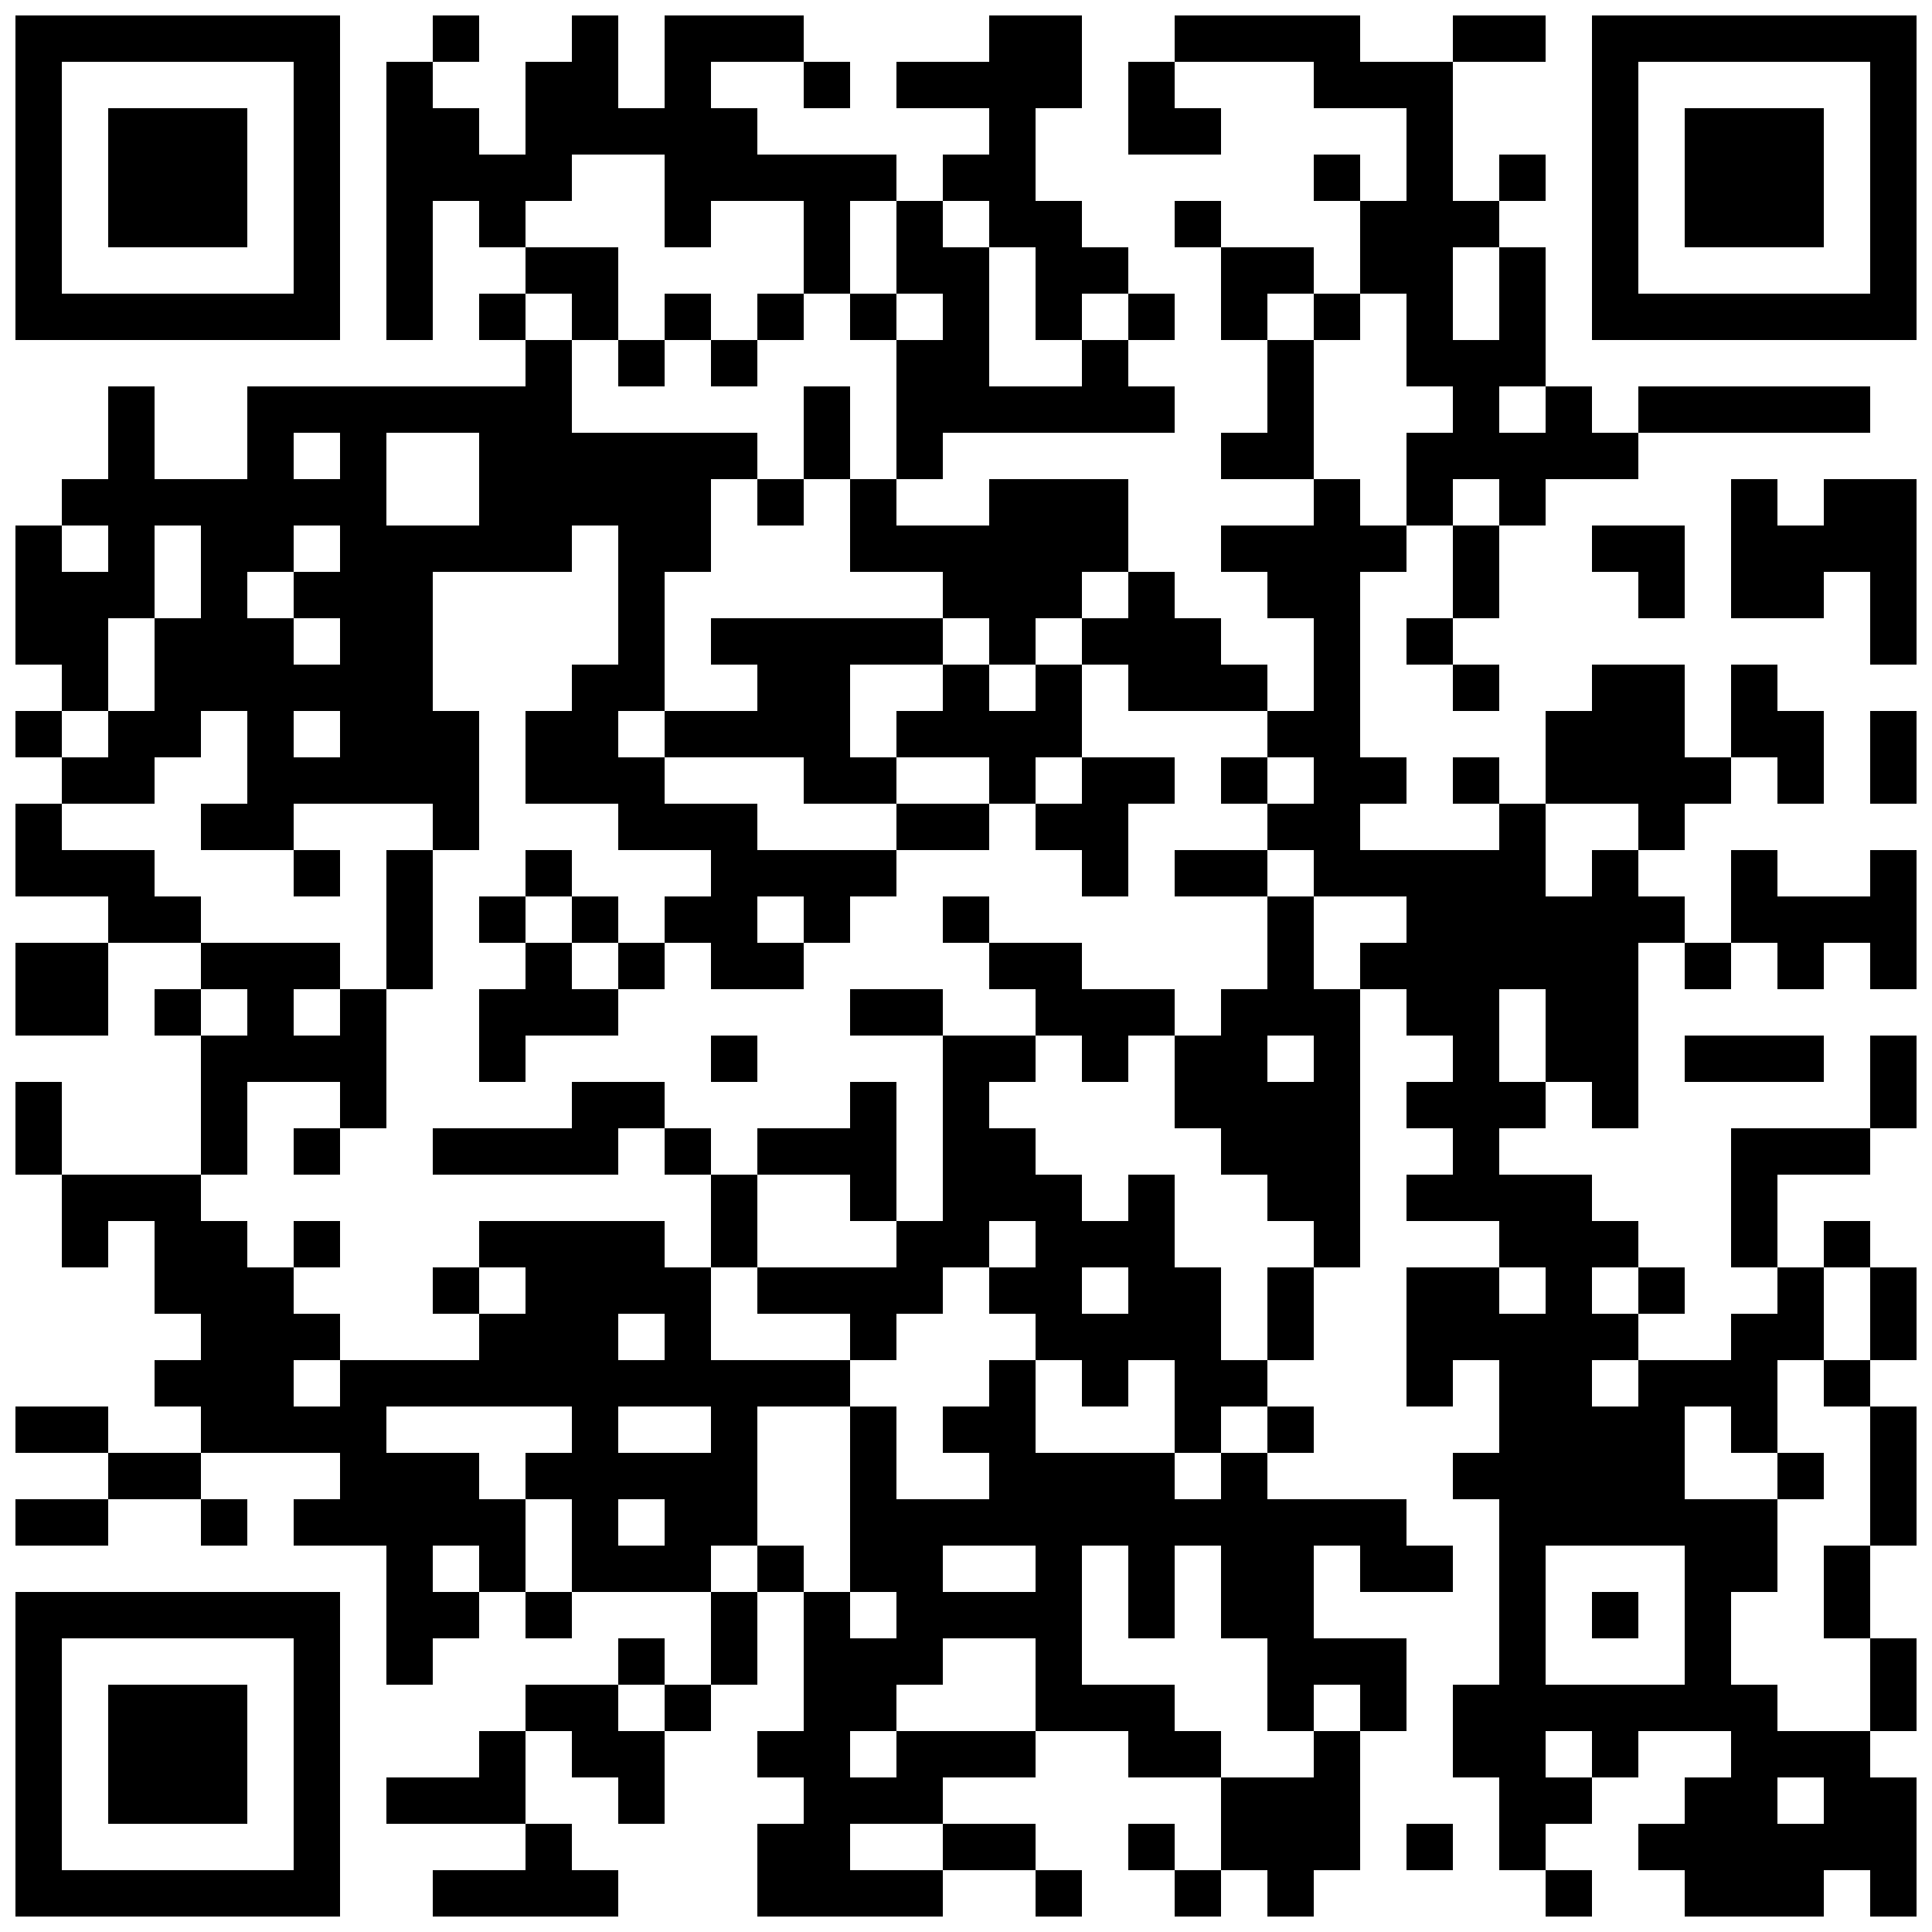 <svg xmlns="http://www.w3.org/2000/svg" xmlns:xlink="http://www.w3.org/1999/xlink" viewBox="0 0 500 500" xml:space="preserve"><title>Free RSS Reader | Best Seo Tools</title><defs><rect id="block" width="12" height="12" fill="#000000" fill-opacity="1"/></defs><a xlink:href="http://www.kit-jobs.ru/seo/en-rss-reader.php" target="_blank" xlink:title="Free RSS Reader | Best Seo Tools"><rect x="0" y="0" width="500" height="500" fill="#ffffff" fill-opacity="1"/></a><use x="4" y="4" xlink:href="#block"/><use x="16" y="4" xlink:href="#block"/><use x="28" y="4" xlink:href="#block"/><use x="40" y="4" xlink:href="#block"/><use x="52" y="4" xlink:href="#block"/><use x="64" y="4" xlink:href="#block"/><use x="76" y="4" xlink:href="#block"/><use x="112" y="4" xlink:href="#block"/><use x="148" y="4" xlink:href="#block"/><use x="172" y="4" xlink:href="#block"/><use x="184" y="4" xlink:href="#block"/><use x="196" y="4" xlink:href="#block"/><use x="256" y="4" xlink:href="#block"/><use x="268" y="4" xlink:href="#block"/><use x="304" y="4" xlink:href="#block"/><use x="316" y="4" xlink:href="#block"/><use x="328" y="4" xlink:href="#block"/><use x="340" y="4" xlink:href="#block"/><use x="376" y="4" xlink:href="#block"/><use x="388" y="4" xlink:href="#block"/><use x="412" y="4" xlink:href="#block"/><use x="424" y="4" xlink:href="#block"/><use x="436" y="4" xlink:href="#block"/><use x="448" y="4" xlink:href="#block"/><use x="460" y="4" xlink:href="#block"/><use x="472" y="4" xlink:href="#block"/><use x="484" y="4" xlink:href="#block"/><use x="4" y="16" xlink:href="#block"/><use x="76" y="16" xlink:href="#block"/><use x="100" y="16" xlink:href="#block"/><use x="136" y="16" xlink:href="#block"/><use x="148" y="16" xlink:href="#block"/><use x="172" y="16" xlink:href="#block"/><use x="208" y="16" xlink:href="#block"/><use x="232" y="16" xlink:href="#block"/><use x="244" y="16" xlink:href="#block"/><use x="256" y="16" xlink:href="#block"/><use x="268" y="16" xlink:href="#block"/><use x="292" y="16" xlink:href="#block"/><use x="340" y="16" xlink:href="#block"/><use x="352" y="16" xlink:href="#block"/><use x="364" y="16" xlink:href="#block"/><use x="412" y="16" xlink:href="#block"/><use x="484" y="16" xlink:href="#block"/><use x="4" y="28" xlink:href="#block"/><use x="28" y="28" xlink:href="#block"/><use x="40" y="28" xlink:href="#block"/><use x="52" y="28" xlink:href="#block"/><use x="76" y="28" xlink:href="#block"/><use x="100" y="28" xlink:href="#block"/><use x="112" y="28" xlink:href="#block"/><use x="136" y="28" xlink:href="#block"/><use x="148" y="28" xlink:href="#block"/><use x="160" y="28" xlink:href="#block"/><use x="172" y="28" xlink:href="#block"/><use x="184" y="28" xlink:href="#block"/><use x="256" y="28" xlink:href="#block"/><use x="292" y="28" xlink:href="#block"/><use x="304" y="28" xlink:href="#block"/><use x="364" y="28" xlink:href="#block"/><use x="412" y="28" xlink:href="#block"/><use x="436" y="28" xlink:href="#block"/><use x="448" y="28" xlink:href="#block"/><use x="460" y="28" xlink:href="#block"/><use x="484" y="28" xlink:href="#block"/><use x="4" y="40" xlink:href="#block"/><use x="28" y="40" xlink:href="#block"/><use x="40" y="40" xlink:href="#block"/><use x="52" y="40" xlink:href="#block"/><use x="76" y="40" xlink:href="#block"/><use x="100" y="40" xlink:href="#block"/><use x="112" y="40" xlink:href="#block"/><use x="124" y="40" xlink:href="#block"/><use x="136" y="40" xlink:href="#block"/><use x="172" y="40" xlink:href="#block"/><use x="184" y="40" xlink:href="#block"/><use x="196" y="40" xlink:href="#block"/><use x="208" y="40" xlink:href="#block"/><use x="220" y="40" xlink:href="#block"/><use x="244" y="40" xlink:href="#block"/><use x="256" y="40" xlink:href="#block"/><use x="340" y="40" xlink:href="#block"/><use x="364" y="40" xlink:href="#block"/><use x="388" y="40" xlink:href="#block"/><use x="412" y="40" xlink:href="#block"/><use x="436" y="40" xlink:href="#block"/><use x="448" y="40" xlink:href="#block"/><use x="460" y="40" xlink:href="#block"/><use x="484" y="40" xlink:href="#block"/><use x="4" y="52" xlink:href="#block"/><use x="28" y="52" xlink:href="#block"/><use x="40" y="52" xlink:href="#block"/><use x="52" y="52" xlink:href="#block"/><use x="76" y="52" xlink:href="#block"/><use x="100" y="52" xlink:href="#block"/><use x="124" y="52" xlink:href="#block"/><use x="172" y="52" xlink:href="#block"/><use x="208" y="52" xlink:href="#block"/><use x="232" y="52" xlink:href="#block"/><use x="256" y="52" xlink:href="#block"/><use x="268" y="52" xlink:href="#block"/><use x="304" y="52" xlink:href="#block"/><use x="352" y="52" xlink:href="#block"/><use x="364" y="52" xlink:href="#block"/><use x="376" y="52" xlink:href="#block"/><use x="412" y="52" xlink:href="#block"/><use x="436" y="52" xlink:href="#block"/><use x="448" y="52" xlink:href="#block"/><use x="460" y="52" xlink:href="#block"/><use x="484" y="52" xlink:href="#block"/><use x="4" y="64" xlink:href="#block"/><use x="76" y="64" xlink:href="#block"/><use x="100" y="64" xlink:href="#block"/><use x="136" y="64" xlink:href="#block"/><use x="148" y="64" xlink:href="#block"/><use x="208" y="64" xlink:href="#block"/><use x="232" y="64" xlink:href="#block"/><use x="244" y="64" xlink:href="#block"/><use x="268" y="64" xlink:href="#block"/><use x="280" y="64" xlink:href="#block"/><use x="316" y="64" xlink:href="#block"/><use x="328" y="64" xlink:href="#block"/><use x="352" y="64" xlink:href="#block"/><use x="364" y="64" xlink:href="#block"/><use x="388" y="64" xlink:href="#block"/><use x="412" y="64" xlink:href="#block"/><use x="484" y="64" xlink:href="#block"/><use x="4" y="76" xlink:href="#block"/><use x="16" y="76" xlink:href="#block"/><use x="28" y="76" xlink:href="#block"/><use x="40" y="76" xlink:href="#block"/><use x="52" y="76" xlink:href="#block"/><use x="64" y="76" xlink:href="#block"/><use x="76" y="76" xlink:href="#block"/><use x="100" y="76" xlink:href="#block"/><use x="124" y="76" xlink:href="#block"/><use x="148" y="76" xlink:href="#block"/><use x="172" y="76" xlink:href="#block"/><use x="196" y="76" xlink:href="#block"/><use x="220" y="76" xlink:href="#block"/><use x="244" y="76" xlink:href="#block"/><use x="268" y="76" xlink:href="#block"/><use x="292" y="76" xlink:href="#block"/><use x="316" y="76" xlink:href="#block"/><use x="340" y="76" xlink:href="#block"/><use x="364" y="76" xlink:href="#block"/><use x="388" y="76" xlink:href="#block"/><use x="412" y="76" xlink:href="#block"/><use x="424" y="76" xlink:href="#block"/><use x="436" y="76" xlink:href="#block"/><use x="448" y="76" xlink:href="#block"/><use x="460" y="76" xlink:href="#block"/><use x="472" y="76" xlink:href="#block"/><use x="484" y="76" xlink:href="#block"/><use x="136" y="88" xlink:href="#block"/><use x="160" y="88" xlink:href="#block"/><use x="184" y="88" xlink:href="#block"/><use x="232" y="88" xlink:href="#block"/><use x="244" y="88" xlink:href="#block"/><use x="280" y="88" xlink:href="#block"/><use x="328" y="88" xlink:href="#block"/><use x="364" y="88" xlink:href="#block"/><use x="376" y="88" xlink:href="#block"/><use x="388" y="88" xlink:href="#block"/><use x="28" y="100" xlink:href="#block"/><use x="64" y="100" xlink:href="#block"/><use x="76" y="100" xlink:href="#block"/><use x="88" y="100" xlink:href="#block"/><use x="100" y="100" xlink:href="#block"/><use x="112" y="100" xlink:href="#block"/><use x="124" y="100" xlink:href="#block"/><use x="136" y="100" xlink:href="#block"/><use x="208" y="100" xlink:href="#block"/><use x="232" y="100" xlink:href="#block"/><use x="244" y="100" xlink:href="#block"/><use x="256" y="100" xlink:href="#block"/><use x="268" y="100" xlink:href="#block"/><use x="280" y="100" xlink:href="#block"/><use x="292" y="100" xlink:href="#block"/><use x="328" y="100" xlink:href="#block"/><use x="376" y="100" xlink:href="#block"/><use x="400" y="100" xlink:href="#block"/><use x="424" y="100" xlink:href="#block"/><use x="436" y="100" xlink:href="#block"/><use x="448" y="100" xlink:href="#block"/><use x="460" y="100" xlink:href="#block"/><use x="472" y="100" xlink:href="#block"/><use x="28" y="112" xlink:href="#block"/><use x="64" y="112" xlink:href="#block"/><use x="88" y="112" xlink:href="#block"/><use x="124" y="112" xlink:href="#block"/><use x="136" y="112" xlink:href="#block"/><use x="148" y="112" xlink:href="#block"/><use x="160" y="112" xlink:href="#block"/><use x="172" y="112" xlink:href="#block"/><use x="184" y="112" xlink:href="#block"/><use x="208" y="112" xlink:href="#block"/><use x="232" y="112" xlink:href="#block"/><use x="316" y="112" xlink:href="#block"/><use x="328" y="112" xlink:href="#block"/><use x="364" y="112" xlink:href="#block"/><use x="376" y="112" xlink:href="#block"/><use x="388" y="112" xlink:href="#block"/><use x="400" y="112" xlink:href="#block"/><use x="412" y="112" xlink:href="#block"/><use x="16" y="124" xlink:href="#block"/><use x="28" y="124" xlink:href="#block"/><use x="40" y="124" xlink:href="#block"/><use x="52" y="124" xlink:href="#block"/><use x="64" y="124" xlink:href="#block"/><use x="76" y="124" xlink:href="#block"/><use x="88" y="124" xlink:href="#block"/><use x="124" y="124" xlink:href="#block"/><use x="136" y="124" xlink:href="#block"/><use x="148" y="124" xlink:href="#block"/><use x="160" y="124" xlink:href="#block"/><use x="172" y="124" xlink:href="#block"/><use x="196" y="124" xlink:href="#block"/><use x="220" y="124" xlink:href="#block"/><use x="256" y="124" xlink:href="#block"/><use x="268" y="124" xlink:href="#block"/><use x="280" y="124" xlink:href="#block"/><use x="340" y="124" xlink:href="#block"/><use x="364" y="124" xlink:href="#block"/><use x="388" y="124" xlink:href="#block"/><use x="448" y="124" xlink:href="#block"/><use x="472" y="124" xlink:href="#block"/><use x="484" y="124" xlink:href="#block"/><use x="4" y="136" xlink:href="#block"/><use x="28" y="136" xlink:href="#block"/><use x="52" y="136" xlink:href="#block"/><use x="64" y="136" xlink:href="#block"/><use x="88" y="136" xlink:href="#block"/><use x="100" y="136" xlink:href="#block"/><use x="112" y="136" xlink:href="#block"/><use x="124" y="136" xlink:href="#block"/><use x="136" y="136" xlink:href="#block"/><use x="160" y="136" xlink:href="#block"/><use x="172" y="136" xlink:href="#block"/><use x="220" y="136" xlink:href="#block"/><use x="232" y="136" xlink:href="#block"/><use x="244" y="136" xlink:href="#block"/><use x="256" y="136" xlink:href="#block"/><use x="268" y="136" xlink:href="#block"/><use x="280" y="136" xlink:href="#block"/><use x="316" y="136" xlink:href="#block"/><use x="328" y="136" xlink:href="#block"/><use x="340" y="136" xlink:href="#block"/><use x="352" y="136" xlink:href="#block"/><use x="376" y="136" xlink:href="#block"/><use x="412" y="136" xlink:href="#block"/><use x="424" y="136" xlink:href="#block"/><use x="448" y="136" xlink:href="#block"/><use x="460" y="136" xlink:href="#block"/><use x="472" y="136" xlink:href="#block"/><use x="484" y="136" xlink:href="#block"/><use x="4" y="148" xlink:href="#block"/><use x="16" y="148" xlink:href="#block"/><use x="28" y="148" xlink:href="#block"/><use x="52" y="148" xlink:href="#block"/><use x="76" y="148" xlink:href="#block"/><use x="88" y="148" xlink:href="#block"/><use x="100" y="148" xlink:href="#block"/><use x="160" y="148" xlink:href="#block"/><use x="244" y="148" xlink:href="#block"/><use x="256" y="148" xlink:href="#block"/><use x="268" y="148" xlink:href="#block"/><use x="292" y="148" xlink:href="#block"/><use x="328" y="148" xlink:href="#block"/><use x="340" y="148" xlink:href="#block"/><use x="376" y="148" xlink:href="#block"/><use x="424" y="148" xlink:href="#block"/><use x="448" y="148" xlink:href="#block"/><use x="460" y="148" xlink:href="#block"/><use x="484" y="148" xlink:href="#block"/><use x="4" y="160" xlink:href="#block"/><use x="16" y="160" xlink:href="#block"/><use x="40" y="160" xlink:href="#block"/><use x="52" y="160" xlink:href="#block"/><use x="64" y="160" xlink:href="#block"/><use x="88" y="160" xlink:href="#block"/><use x="100" y="160" xlink:href="#block"/><use x="160" y="160" xlink:href="#block"/><use x="184" y="160" xlink:href="#block"/><use x="196" y="160" xlink:href="#block"/><use x="208" y="160" xlink:href="#block"/><use x="220" y="160" xlink:href="#block"/><use x="232" y="160" xlink:href="#block"/><use x="256" y="160" xlink:href="#block"/><use x="280" y="160" xlink:href="#block"/><use x="292" y="160" xlink:href="#block"/><use x="304" y="160" xlink:href="#block"/><use x="340" y="160" xlink:href="#block"/><use x="364" y="160" xlink:href="#block"/><use x="484" y="160" xlink:href="#block"/><use x="16" y="172" xlink:href="#block"/><use x="40" y="172" xlink:href="#block"/><use x="52" y="172" xlink:href="#block"/><use x="64" y="172" xlink:href="#block"/><use x="76" y="172" xlink:href="#block"/><use x="88" y="172" xlink:href="#block"/><use x="100" y="172" xlink:href="#block"/><use x="148" y="172" xlink:href="#block"/><use x="160" y="172" xlink:href="#block"/><use x="196" y="172" xlink:href="#block"/><use x="208" y="172" xlink:href="#block"/><use x="244" y="172" xlink:href="#block"/><use x="268" y="172" xlink:href="#block"/><use x="292" y="172" xlink:href="#block"/><use x="304" y="172" xlink:href="#block"/><use x="316" y="172" xlink:href="#block"/><use x="340" y="172" xlink:href="#block"/><use x="376" y="172" xlink:href="#block"/><use x="412" y="172" xlink:href="#block"/><use x="424" y="172" xlink:href="#block"/><use x="448" y="172" xlink:href="#block"/><use x="4" y="184" xlink:href="#block"/><use x="28" y="184" xlink:href="#block"/><use x="40" y="184" xlink:href="#block"/><use x="64" y="184" xlink:href="#block"/><use x="88" y="184" xlink:href="#block"/><use x="100" y="184" xlink:href="#block"/><use x="112" y="184" xlink:href="#block"/><use x="136" y="184" xlink:href="#block"/><use x="148" y="184" xlink:href="#block"/><use x="172" y="184" xlink:href="#block"/><use x="184" y="184" xlink:href="#block"/><use x="196" y="184" xlink:href="#block"/><use x="208" y="184" xlink:href="#block"/><use x="232" y="184" xlink:href="#block"/><use x="244" y="184" xlink:href="#block"/><use x="256" y="184" xlink:href="#block"/><use x="268" y="184" xlink:href="#block"/><use x="328" y="184" xlink:href="#block"/><use x="340" y="184" xlink:href="#block"/><use x="400" y="184" xlink:href="#block"/><use x="412" y="184" xlink:href="#block"/><use x="424" y="184" xlink:href="#block"/><use x="448" y="184" xlink:href="#block"/><use x="460" y="184" xlink:href="#block"/><use x="484" y="184" xlink:href="#block"/><use x="16" y="196" xlink:href="#block"/><use x="28" y="196" xlink:href="#block"/><use x="64" y="196" xlink:href="#block"/><use x="76" y="196" xlink:href="#block"/><use x="88" y="196" xlink:href="#block"/><use x="100" y="196" xlink:href="#block"/><use x="112" y="196" xlink:href="#block"/><use x="136" y="196" xlink:href="#block"/><use x="148" y="196" xlink:href="#block"/><use x="160" y="196" xlink:href="#block"/><use x="208" y="196" xlink:href="#block"/><use x="220" y="196" xlink:href="#block"/><use x="256" y="196" xlink:href="#block"/><use x="280" y="196" xlink:href="#block"/><use x="292" y="196" xlink:href="#block"/><use x="316" y="196" xlink:href="#block"/><use x="340" y="196" xlink:href="#block"/><use x="352" y="196" xlink:href="#block"/><use x="376" y="196" xlink:href="#block"/><use x="400" y="196" xlink:href="#block"/><use x="412" y="196" xlink:href="#block"/><use x="424" y="196" xlink:href="#block"/><use x="436" y="196" xlink:href="#block"/><use x="460" y="196" xlink:href="#block"/><use x="484" y="196" xlink:href="#block"/><use x="4" y="208" xlink:href="#block"/><use x="52" y="208" xlink:href="#block"/><use x="64" y="208" xlink:href="#block"/><use x="112" y="208" xlink:href="#block"/><use x="160" y="208" xlink:href="#block"/><use x="172" y="208" xlink:href="#block"/><use x="184" y="208" xlink:href="#block"/><use x="232" y="208" xlink:href="#block"/><use x="244" y="208" xlink:href="#block"/><use x="268" y="208" xlink:href="#block"/><use x="280" y="208" xlink:href="#block"/><use x="328" y="208" xlink:href="#block"/><use x="340" y="208" xlink:href="#block"/><use x="388" y="208" xlink:href="#block"/><use x="424" y="208" xlink:href="#block"/><use x="4" y="220" xlink:href="#block"/><use x="16" y="220" xlink:href="#block"/><use x="28" y="220" xlink:href="#block"/><use x="76" y="220" xlink:href="#block"/><use x="100" y="220" xlink:href="#block"/><use x="136" y="220" xlink:href="#block"/><use x="184" y="220" xlink:href="#block"/><use x="196" y="220" xlink:href="#block"/><use x="208" y="220" xlink:href="#block"/><use x="220" y="220" xlink:href="#block"/><use x="280" y="220" xlink:href="#block"/><use x="304" y="220" xlink:href="#block"/><use x="316" y="220" xlink:href="#block"/><use x="340" y="220" xlink:href="#block"/><use x="352" y="220" xlink:href="#block"/><use x="364" y="220" xlink:href="#block"/><use x="376" y="220" xlink:href="#block"/><use x="388" y="220" xlink:href="#block"/><use x="412" y="220" xlink:href="#block"/><use x="448" y="220" xlink:href="#block"/><use x="484" y="220" xlink:href="#block"/><use x="28" y="232" xlink:href="#block"/><use x="40" y="232" xlink:href="#block"/><use x="100" y="232" xlink:href="#block"/><use x="124" y="232" xlink:href="#block"/><use x="148" y="232" xlink:href="#block"/><use x="172" y="232" xlink:href="#block"/><use x="184" y="232" xlink:href="#block"/><use x="208" y="232" xlink:href="#block"/><use x="244" y="232" xlink:href="#block"/><use x="328" y="232" xlink:href="#block"/><use x="364" y="232" xlink:href="#block"/><use x="376" y="232" xlink:href="#block"/><use x="388" y="232" xlink:href="#block"/><use x="400" y="232" xlink:href="#block"/><use x="412" y="232" xlink:href="#block"/><use x="424" y="232" xlink:href="#block"/><use x="448" y="232" xlink:href="#block"/><use x="460" y="232" xlink:href="#block"/><use x="472" y="232" xlink:href="#block"/><use x="484" y="232" xlink:href="#block"/><use x="4" y="244" xlink:href="#block"/><use x="16" y="244" xlink:href="#block"/><use x="52" y="244" xlink:href="#block"/><use x="64" y="244" xlink:href="#block"/><use x="76" y="244" xlink:href="#block"/><use x="100" y="244" xlink:href="#block"/><use x="136" y="244" xlink:href="#block"/><use x="160" y="244" xlink:href="#block"/><use x="184" y="244" xlink:href="#block"/><use x="196" y="244" xlink:href="#block"/><use x="256" y="244" xlink:href="#block"/><use x="268" y="244" xlink:href="#block"/><use x="328" y="244" xlink:href="#block"/><use x="352" y="244" xlink:href="#block"/><use x="364" y="244" xlink:href="#block"/><use x="376" y="244" xlink:href="#block"/><use x="388" y="244" xlink:href="#block"/><use x="400" y="244" xlink:href="#block"/><use x="412" y="244" xlink:href="#block"/><use x="436" y="244" xlink:href="#block"/><use x="460" y="244" xlink:href="#block"/><use x="484" y="244" xlink:href="#block"/><use x="4" y="256" xlink:href="#block"/><use x="16" y="256" xlink:href="#block"/><use x="40" y="256" xlink:href="#block"/><use x="64" y="256" xlink:href="#block"/><use x="88" y="256" xlink:href="#block"/><use x="124" y="256" xlink:href="#block"/><use x="136" y="256" xlink:href="#block"/><use x="148" y="256" xlink:href="#block"/><use x="220" y="256" xlink:href="#block"/><use x="232" y="256" xlink:href="#block"/><use x="268" y="256" xlink:href="#block"/><use x="280" y="256" xlink:href="#block"/><use x="292" y="256" xlink:href="#block"/><use x="316" y="256" xlink:href="#block"/><use x="328" y="256" xlink:href="#block"/><use x="340" y="256" xlink:href="#block"/><use x="364" y="256" xlink:href="#block"/><use x="376" y="256" xlink:href="#block"/><use x="400" y="256" xlink:href="#block"/><use x="412" y="256" xlink:href="#block"/><use x="52" y="268" xlink:href="#block"/><use x="64" y="268" xlink:href="#block"/><use x="76" y="268" xlink:href="#block"/><use x="88" y="268" xlink:href="#block"/><use x="124" y="268" xlink:href="#block"/><use x="184" y="268" xlink:href="#block"/><use x="244" y="268" xlink:href="#block"/><use x="256" y="268" xlink:href="#block"/><use x="280" y="268" xlink:href="#block"/><use x="304" y="268" xlink:href="#block"/><use x="316" y="268" xlink:href="#block"/><use x="340" y="268" xlink:href="#block"/><use x="376" y="268" xlink:href="#block"/><use x="400" y="268" xlink:href="#block"/><use x="412" y="268" xlink:href="#block"/><use x="436" y="268" xlink:href="#block"/><use x="448" y="268" xlink:href="#block"/><use x="460" y="268" xlink:href="#block"/><use x="484" y="268" xlink:href="#block"/><use x="4" y="280" xlink:href="#block"/><use x="52" y="280" xlink:href="#block"/><use x="88" y="280" xlink:href="#block"/><use x="148" y="280" xlink:href="#block"/><use x="160" y="280" xlink:href="#block"/><use x="220" y="280" xlink:href="#block"/><use x="244" y="280" xlink:href="#block"/><use x="304" y="280" xlink:href="#block"/><use x="316" y="280" xlink:href="#block"/><use x="328" y="280" xlink:href="#block"/><use x="340" y="280" xlink:href="#block"/><use x="364" y="280" xlink:href="#block"/><use x="376" y="280" xlink:href="#block"/><use x="388" y="280" xlink:href="#block"/><use x="412" y="280" xlink:href="#block"/><use x="484" y="280" xlink:href="#block"/><use x="4" y="292" xlink:href="#block"/><use x="52" y="292" xlink:href="#block"/><use x="76" y="292" xlink:href="#block"/><use x="112" y="292" xlink:href="#block"/><use x="124" y="292" xlink:href="#block"/><use x="136" y="292" xlink:href="#block"/><use x="148" y="292" xlink:href="#block"/><use x="172" y="292" xlink:href="#block"/><use x="196" y="292" xlink:href="#block"/><use x="208" y="292" xlink:href="#block"/><use x="220" y="292" xlink:href="#block"/><use x="244" y="292" xlink:href="#block"/><use x="256" y="292" xlink:href="#block"/><use x="316" y="292" xlink:href="#block"/><use x="328" y="292" xlink:href="#block"/><use x="340" y="292" xlink:href="#block"/><use x="376" y="292" xlink:href="#block"/><use x="448" y="292" xlink:href="#block"/><use x="460" y="292" xlink:href="#block"/><use x="472" y="292" xlink:href="#block"/><use x="16" y="304" xlink:href="#block"/><use x="28" y="304" xlink:href="#block"/><use x="40" y="304" xlink:href="#block"/><use x="184" y="304" xlink:href="#block"/><use x="220" y="304" xlink:href="#block"/><use x="244" y="304" xlink:href="#block"/><use x="256" y="304" xlink:href="#block"/><use x="268" y="304" xlink:href="#block"/><use x="292" y="304" xlink:href="#block"/><use x="328" y="304" xlink:href="#block"/><use x="340" y="304" xlink:href="#block"/><use x="364" y="304" xlink:href="#block"/><use x="376" y="304" xlink:href="#block"/><use x="388" y="304" xlink:href="#block"/><use x="400" y="304" xlink:href="#block"/><use x="448" y="304" xlink:href="#block"/><use x="16" y="316" xlink:href="#block"/><use x="40" y="316" xlink:href="#block"/><use x="52" y="316" xlink:href="#block"/><use x="76" y="316" xlink:href="#block"/><use x="124" y="316" xlink:href="#block"/><use x="136" y="316" xlink:href="#block"/><use x="148" y="316" xlink:href="#block"/><use x="160" y="316" xlink:href="#block"/><use x="184" y="316" xlink:href="#block"/><use x="232" y="316" xlink:href="#block"/><use x="244" y="316" xlink:href="#block"/><use x="268" y="316" xlink:href="#block"/><use x="280" y="316" xlink:href="#block"/><use x="292" y="316" xlink:href="#block"/><use x="340" y="316" xlink:href="#block"/><use x="388" y="316" xlink:href="#block"/><use x="400" y="316" xlink:href="#block"/><use x="412" y="316" xlink:href="#block"/><use x="448" y="316" xlink:href="#block"/><use x="472" y="316" xlink:href="#block"/><use x="40" y="328" xlink:href="#block"/><use x="52" y="328" xlink:href="#block"/><use x="64" y="328" xlink:href="#block"/><use x="112" y="328" xlink:href="#block"/><use x="136" y="328" xlink:href="#block"/><use x="148" y="328" xlink:href="#block"/><use x="160" y="328" xlink:href="#block"/><use x="172" y="328" xlink:href="#block"/><use x="196" y="328" xlink:href="#block"/><use x="208" y="328" xlink:href="#block"/><use x="220" y="328" xlink:href="#block"/><use x="232" y="328" xlink:href="#block"/><use x="256" y="328" xlink:href="#block"/><use x="268" y="328" xlink:href="#block"/><use x="292" y="328" xlink:href="#block"/><use x="304" y="328" xlink:href="#block"/><use x="328" y="328" xlink:href="#block"/><use x="364" y="328" xlink:href="#block"/><use x="376" y="328" xlink:href="#block"/><use x="400" y="328" xlink:href="#block"/><use x="424" y="328" xlink:href="#block"/><use x="460" y="328" xlink:href="#block"/><use x="484" y="328" xlink:href="#block"/><use x="52" y="340" xlink:href="#block"/><use x="64" y="340" xlink:href="#block"/><use x="76" y="340" xlink:href="#block"/><use x="124" y="340" xlink:href="#block"/><use x="136" y="340" xlink:href="#block"/><use x="148" y="340" xlink:href="#block"/><use x="172" y="340" xlink:href="#block"/><use x="220" y="340" xlink:href="#block"/><use x="268" y="340" xlink:href="#block"/><use x="280" y="340" xlink:href="#block"/><use x="292" y="340" xlink:href="#block"/><use x="304" y="340" xlink:href="#block"/><use x="328" y="340" xlink:href="#block"/><use x="364" y="340" xlink:href="#block"/><use x="376" y="340" xlink:href="#block"/><use x="388" y="340" xlink:href="#block"/><use x="400" y="340" xlink:href="#block"/><use x="412" y="340" xlink:href="#block"/><use x="448" y="340" xlink:href="#block"/><use x="460" y="340" xlink:href="#block"/><use x="484" y="340" xlink:href="#block"/><use x="40" y="352" xlink:href="#block"/><use x="52" y="352" xlink:href="#block"/><use x="64" y="352" xlink:href="#block"/><use x="88" y="352" xlink:href="#block"/><use x="100" y="352" xlink:href="#block"/><use x="112" y="352" xlink:href="#block"/><use x="124" y="352" xlink:href="#block"/><use x="136" y="352" xlink:href="#block"/><use x="148" y="352" xlink:href="#block"/><use x="160" y="352" xlink:href="#block"/><use x="172" y="352" xlink:href="#block"/><use x="184" y="352" xlink:href="#block"/><use x="196" y="352" xlink:href="#block"/><use x="208" y="352" xlink:href="#block"/><use x="256" y="352" xlink:href="#block"/><use x="280" y="352" xlink:href="#block"/><use x="304" y="352" xlink:href="#block"/><use x="316" y="352" xlink:href="#block"/><use x="364" y="352" xlink:href="#block"/><use x="388" y="352" xlink:href="#block"/><use x="400" y="352" xlink:href="#block"/><use x="424" y="352" xlink:href="#block"/><use x="436" y="352" xlink:href="#block"/><use x="448" y="352" xlink:href="#block"/><use x="472" y="352" xlink:href="#block"/><use x="4" y="364" xlink:href="#block"/><use x="16" y="364" xlink:href="#block"/><use x="52" y="364" xlink:href="#block"/><use x="64" y="364" xlink:href="#block"/><use x="76" y="364" xlink:href="#block"/><use x="88" y="364" xlink:href="#block"/><use x="148" y="364" xlink:href="#block"/><use x="184" y="364" xlink:href="#block"/><use x="220" y="364" xlink:href="#block"/><use x="244" y="364" xlink:href="#block"/><use x="256" y="364" xlink:href="#block"/><use x="304" y="364" xlink:href="#block"/><use x="328" y="364" xlink:href="#block"/><use x="388" y="364" xlink:href="#block"/><use x="400" y="364" xlink:href="#block"/><use x="412" y="364" xlink:href="#block"/><use x="424" y="364" xlink:href="#block"/><use x="448" y="364" xlink:href="#block"/><use x="484" y="364" xlink:href="#block"/><use x="28" y="376" xlink:href="#block"/><use x="40" y="376" xlink:href="#block"/><use x="88" y="376" xlink:href="#block"/><use x="100" y="376" xlink:href="#block"/><use x="112" y="376" xlink:href="#block"/><use x="136" y="376" xlink:href="#block"/><use x="148" y="376" xlink:href="#block"/><use x="160" y="376" xlink:href="#block"/><use x="172" y="376" xlink:href="#block"/><use x="184" y="376" xlink:href="#block"/><use x="220" y="376" xlink:href="#block"/><use x="256" y="376" xlink:href="#block"/><use x="268" y="376" xlink:href="#block"/><use x="280" y="376" xlink:href="#block"/><use x="292" y="376" xlink:href="#block"/><use x="316" y="376" xlink:href="#block"/><use x="376" y="376" xlink:href="#block"/><use x="388" y="376" xlink:href="#block"/><use x="400" y="376" xlink:href="#block"/><use x="412" y="376" xlink:href="#block"/><use x="424" y="376" xlink:href="#block"/><use x="460" y="376" xlink:href="#block"/><use x="484" y="376" xlink:href="#block"/><use x="4" y="388" xlink:href="#block"/><use x="16" y="388" xlink:href="#block"/><use x="52" y="388" xlink:href="#block"/><use x="76" y="388" xlink:href="#block"/><use x="88" y="388" xlink:href="#block"/><use x="100" y="388" xlink:href="#block"/><use x="112" y="388" xlink:href="#block"/><use x="124" y="388" xlink:href="#block"/><use x="148" y="388" xlink:href="#block"/><use x="172" y="388" xlink:href="#block"/><use x="184" y="388" xlink:href="#block"/><use x="220" y="388" xlink:href="#block"/><use x="232" y="388" xlink:href="#block"/><use x="244" y="388" xlink:href="#block"/><use x="256" y="388" xlink:href="#block"/><use x="268" y="388" xlink:href="#block"/><use x="280" y="388" xlink:href="#block"/><use x="292" y="388" xlink:href="#block"/><use x="304" y="388" xlink:href="#block"/><use x="316" y="388" xlink:href="#block"/><use x="328" y="388" xlink:href="#block"/><use x="340" y="388" xlink:href="#block"/><use x="352" y="388" xlink:href="#block"/><use x="388" y="388" xlink:href="#block"/><use x="400" y="388" xlink:href="#block"/><use x="412" y="388" xlink:href="#block"/><use x="424" y="388" xlink:href="#block"/><use x="436" y="388" xlink:href="#block"/><use x="448" y="388" xlink:href="#block"/><use x="484" y="388" xlink:href="#block"/><use x="100" y="400" xlink:href="#block"/><use x="124" y="400" xlink:href="#block"/><use x="148" y="400" xlink:href="#block"/><use x="160" y="400" xlink:href="#block"/><use x="172" y="400" xlink:href="#block"/><use x="196" y="400" xlink:href="#block"/><use x="220" y="400" xlink:href="#block"/><use x="232" y="400" xlink:href="#block"/><use x="268" y="400" xlink:href="#block"/><use x="292" y="400" xlink:href="#block"/><use x="316" y="400" xlink:href="#block"/><use x="328" y="400" xlink:href="#block"/><use x="352" y="400" xlink:href="#block"/><use x="364" y="400" xlink:href="#block"/><use x="388" y="400" xlink:href="#block"/><use x="436" y="400" xlink:href="#block"/><use x="448" y="400" xlink:href="#block"/><use x="472" y="400" xlink:href="#block"/><use x="4" y="412" xlink:href="#block"/><use x="16" y="412" xlink:href="#block"/><use x="28" y="412" xlink:href="#block"/><use x="40" y="412" xlink:href="#block"/><use x="52" y="412" xlink:href="#block"/><use x="64" y="412" xlink:href="#block"/><use x="76" y="412" xlink:href="#block"/><use x="100" y="412" xlink:href="#block"/><use x="112" y="412" xlink:href="#block"/><use x="136" y="412" xlink:href="#block"/><use x="184" y="412" xlink:href="#block"/><use x="208" y="412" xlink:href="#block"/><use x="232" y="412" xlink:href="#block"/><use x="244" y="412" xlink:href="#block"/><use x="256" y="412" xlink:href="#block"/><use x="268" y="412" xlink:href="#block"/><use x="292" y="412" xlink:href="#block"/><use x="316" y="412" xlink:href="#block"/><use x="328" y="412" xlink:href="#block"/><use x="388" y="412" xlink:href="#block"/><use x="412" y="412" xlink:href="#block"/><use x="436" y="412" xlink:href="#block"/><use x="472" y="412" xlink:href="#block"/><use x="4" y="424" xlink:href="#block"/><use x="76" y="424" xlink:href="#block"/><use x="100" y="424" xlink:href="#block"/><use x="160" y="424" xlink:href="#block"/><use x="184" y="424" xlink:href="#block"/><use x="208" y="424" xlink:href="#block"/><use x="220" y="424" xlink:href="#block"/><use x="232" y="424" xlink:href="#block"/><use x="268" y="424" xlink:href="#block"/><use x="328" y="424" xlink:href="#block"/><use x="340" y="424" xlink:href="#block"/><use x="352" y="424" xlink:href="#block"/><use x="388" y="424" xlink:href="#block"/><use x="436" y="424" xlink:href="#block"/><use x="484" y="424" xlink:href="#block"/><use x="4" y="436" xlink:href="#block"/><use x="28" y="436" xlink:href="#block"/><use x="40" y="436" xlink:href="#block"/><use x="52" y="436" xlink:href="#block"/><use x="76" y="436" xlink:href="#block"/><use x="136" y="436" xlink:href="#block"/><use x="148" y="436" xlink:href="#block"/><use x="172" y="436" xlink:href="#block"/><use x="208" y="436" xlink:href="#block"/><use x="220" y="436" xlink:href="#block"/><use x="268" y="436" xlink:href="#block"/><use x="280" y="436" xlink:href="#block"/><use x="292" y="436" xlink:href="#block"/><use x="328" y="436" xlink:href="#block"/><use x="352" y="436" xlink:href="#block"/><use x="376" y="436" xlink:href="#block"/><use x="388" y="436" xlink:href="#block"/><use x="400" y="436" xlink:href="#block"/><use x="412" y="436" xlink:href="#block"/><use x="424" y="436" xlink:href="#block"/><use x="436" y="436" xlink:href="#block"/><use x="448" y="436" xlink:href="#block"/><use x="484" y="436" xlink:href="#block"/><use x="4" y="448" xlink:href="#block"/><use x="28" y="448" xlink:href="#block"/><use x="40" y="448" xlink:href="#block"/><use x="52" y="448" xlink:href="#block"/><use x="76" y="448" xlink:href="#block"/><use x="124" y="448" xlink:href="#block"/><use x="148" y="448" xlink:href="#block"/><use x="160" y="448" xlink:href="#block"/><use x="196" y="448" xlink:href="#block"/><use x="208" y="448" xlink:href="#block"/><use x="232" y="448" xlink:href="#block"/><use x="244" y="448" xlink:href="#block"/><use x="256" y="448" xlink:href="#block"/><use x="292" y="448" xlink:href="#block"/><use x="304" y="448" xlink:href="#block"/><use x="340" y="448" xlink:href="#block"/><use x="376" y="448" xlink:href="#block"/><use x="388" y="448" xlink:href="#block"/><use x="412" y="448" xlink:href="#block"/><use x="448" y="448" xlink:href="#block"/><use x="460" y="448" xlink:href="#block"/><use x="472" y="448" xlink:href="#block"/><use x="4" y="460" xlink:href="#block"/><use x="28" y="460" xlink:href="#block"/><use x="40" y="460" xlink:href="#block"/><use x="52" y="460" xlink:href="#block"/><use x="76" y="460" xlink:href="#block"/><use x="100" y="460" xlink:href="#block"/><use x="112" y="460" xlink:href="#block"/><use x="124" y="460" xlink:href="#block"/><use x="160" y="460" xlink:href="#block"/><use x="208" y="460" xlink:href="#block"/><use x="220" y="460" xlink:href="#block"/><use x="232" y="460" xlink:href="#block"/><use x="316" y="460" xlink:href="#block"/><use x="328" y="460" xlink:href="#block"/><use x="340" y="460" xlink:href="#block"/><use x="388" y="460" xlink:href="#block"/><use x="400" y="460" xlink:href="#block"/><use x="436" y="460" xlink:href="#block"/><use x="448" y="460" xlink:href="#block"/><use x="472" y="460" xlink:href="#block"/><use x="484" y="460" xlink:href="#block"/><use x="4" y="472" xlink:href="#block"/><use x="76" y="472" xlink:href="#block"/><use x="136" y="472" xlink:href="#block"/><use x="196" y="472" xlink:href="#block"/><use x="208" y="472" xlink:href="#block"/><use x="244" y="472" xlink:href="#block"/><use x="256" y="472" xlink:href="#block"/><use x="292" y="472" xlink:href="#block"/><use x="316" y="472" xlink:href="#block"/><use x="328" y="472" xlink:href="#block"/><use x="340" y="472" xlink:href="#block"/><use x="364" y="472" xlink:href="#block"/><use x="388" y="472" xlink:href="#block"/><use x="424" y="472" xlink:href="#block"/><use x="436" y="472" xlink:href="#block"/><use x="448" y="472" xlink:href="#block"/><use x="460" y="472" xlink:href="#block"/><use x="472" y="472" xlink:href="#block"/><use x="484" y="472" xlink:href="#block"/><use x="4" y="484" xlink:href="#block"/><use x="16" y="484" xlink:href="#block"/><use x="28" y="484" xlink:href="#block"/><use x="40" y="484" xlink:href="#block"/><use x="52" y="484" xlink:href="#block"/><use x="64" y="484" xlink:href="#block"/><use x="76" y="484" xlink:href="#block"/><use x="112" y="484" xlink:href="#block"/><use x="124" y="484" xlink:href="#block"/><use x="136" y="484" xlink:href="#block"/><use x="148" y="484" xlink:href="#block"/><use x="196" y="484" xlink:href="#block"/><use x="208" y="484" xlink:href="#block"/><use x="220" y="484" xlink:href="#block"/><use x="232" y="484" xlink:href="#block"/><use x="268" y="484" xlink:href="#block"/><use x="304" y="484" xlink:href="#block"/><use x="328" y="484" xlink:href="#block"/><use x="400" y="484" xlink:href="#block"/><use x="436" y="484" xlink:href="#block"/><use x="448" y="484" xlink:href="#block"/><use x="460" y="484" xlink:href="#block"/><use x="484" y="484" xlink:href="#block"/></svg>